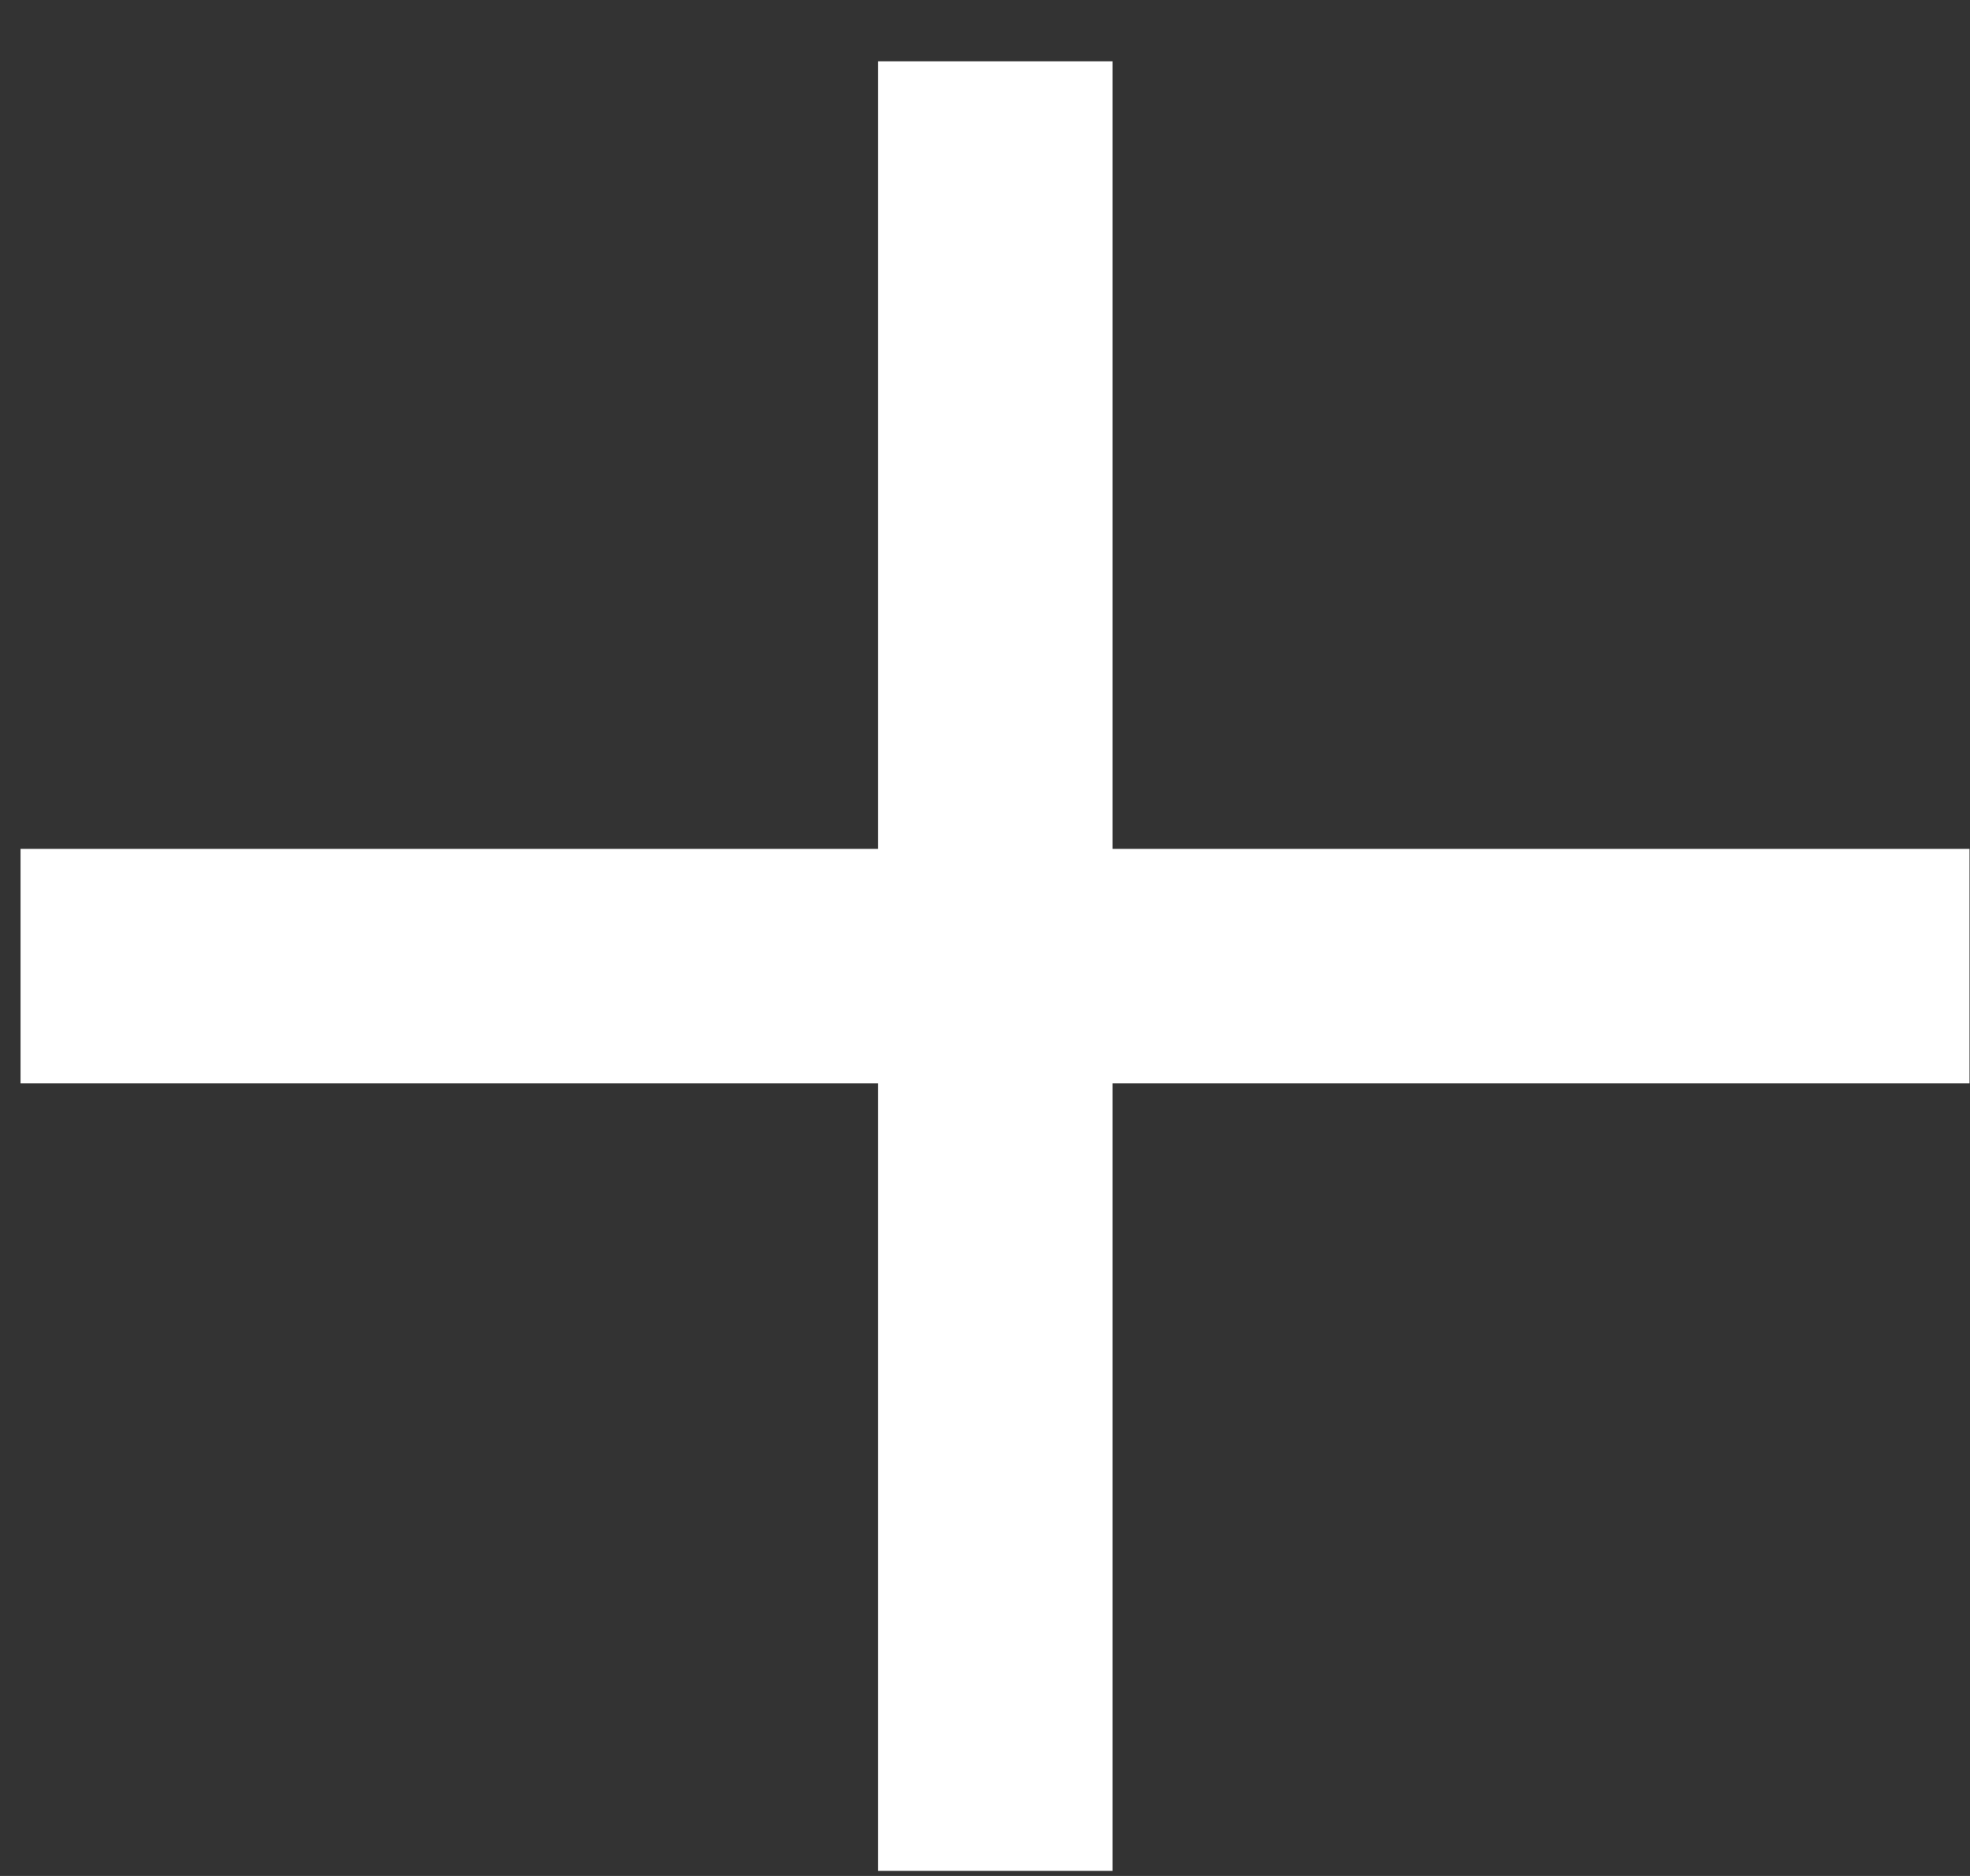 <svg width="21" height="20" viewBox="0 0 21 20" fill="none" xmlns="http://www.w3.org/2000/svg">
<rect x="0" y="0" width="21" height="20" fill="#333333" stroke="none"/>
<path d="M0.219 10.3H20.995" stroke="white" stroke-width="2.5"/>
<path d="M10.609 0.654L10.609 19.946" stroke="white" stroke-width="2.5"/>
</svg>
